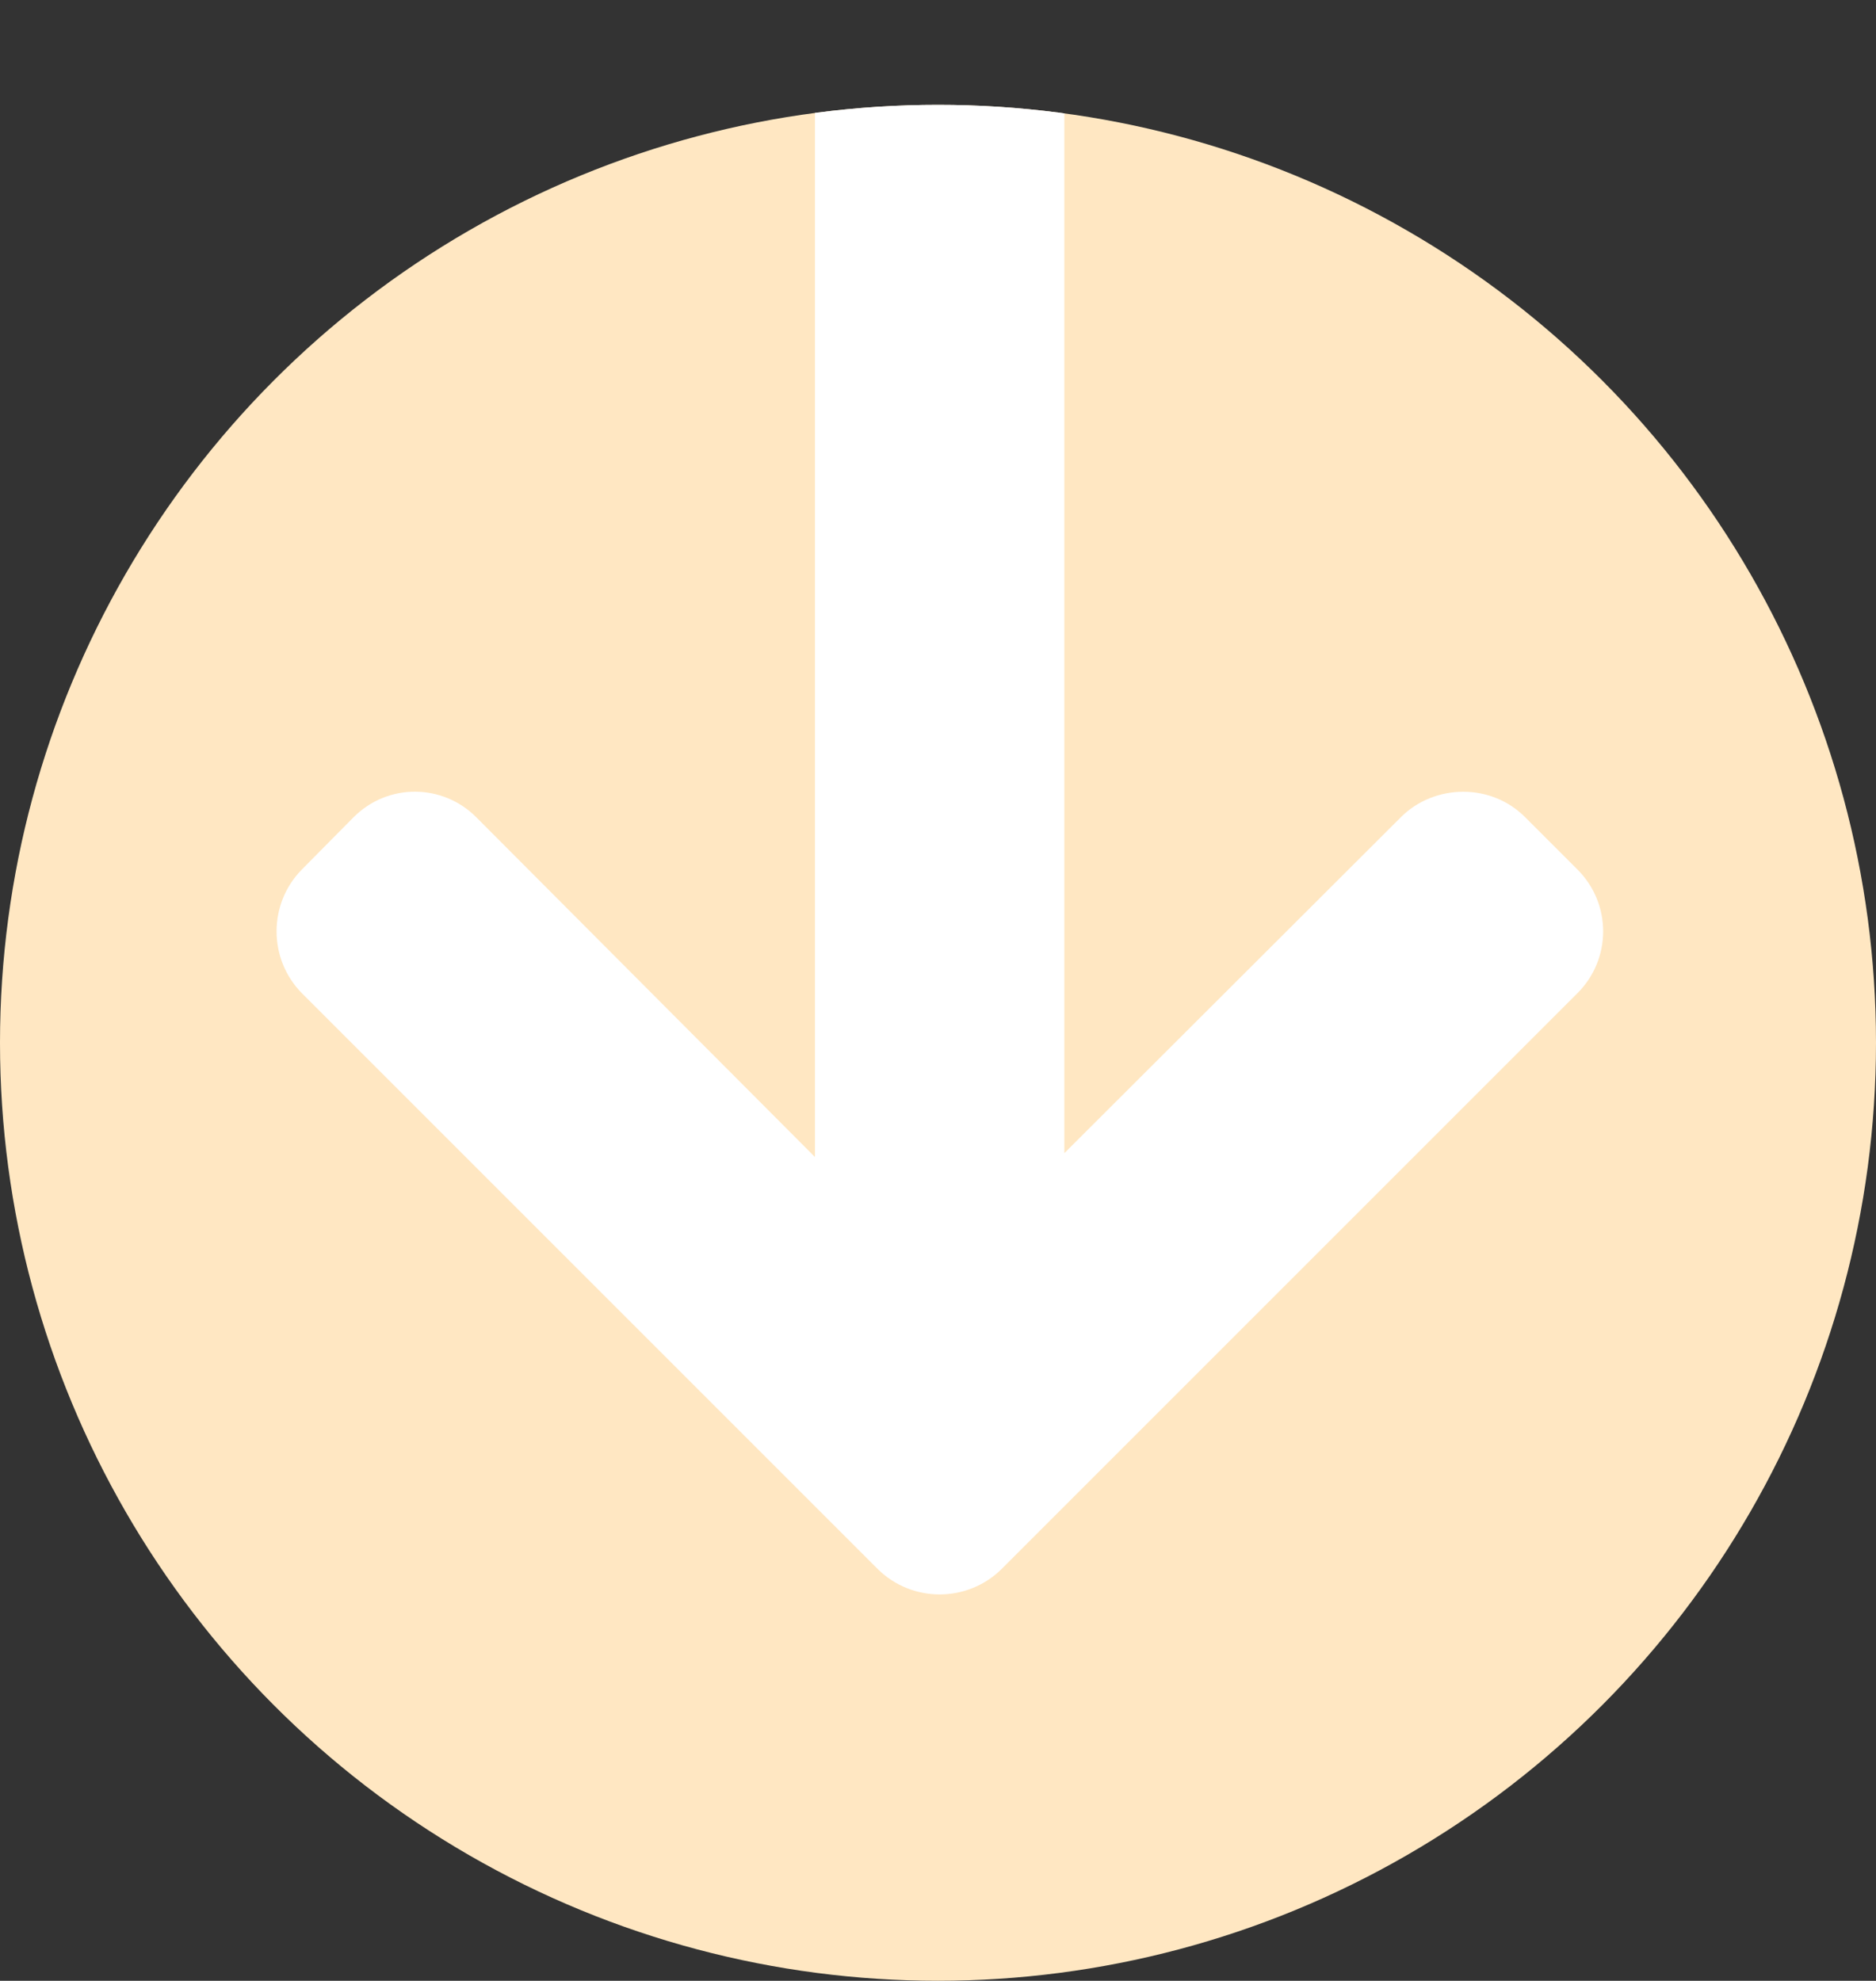 <?xml version="1.0" encoding="UTF-8"?>
<svg id="Vrstva_1" data-name="Vrstva 1" xmlns="http://www.w3.org/2000/svg" xmlns:xlink="http://www.w3.org/1999/xlink" viewBox="0 0 34 35.9">
  <rect x="0" y="0" width="34" height="35.9" fill="#333333" stroke="none"/>
  <defs>
    <style>
      .cls-1 {
        fill: #fff;
      }

      .cls-2 {
        fill: none;
      }

      .cls-3 {
        clip-path: url(#clippath);
      }

      .cls-4 {
        fill: #ffe7c2;
      }
    </style>
    <clipPath id="clippath">
      <circle class="cls-2" cx="17" cy="18.9" r="17"/>
    </clipPath>
  </defs>
  <g id="Group_162" data-name="Group 162">
    <circle id="Ellipse_284" data-name="Ellipse 284" class="cls-4" cx="17" cy="18.9" r="17"/>
    <g class="cls-3">
      <g id="Mask_Group_39" data-name="Mask Group 39">
        <g id="next">
          <g id="Group_139" data-name="Group 139">
            <path id="Path_73" data-name="Path 73" class="cls-1" d="M18.15,28.44l10.44-10.44c.62-.62.62-1.62,0-2.24l-.95-.95c-.3-.3-.7-.46-1.12-.46-.42,0-.83.16-1.13.46l-6.1,6.09V1.56c0-.85-.67-1.55-1.53-1.56-.01,0-.02,0-.03,0h-1.34c-.88-.01-1.6.68-1.62,1.56v19.41l-6.14-6.16c-.61-.61-1.6-.62-2.22,0,0,0,0,0,0,0l-.94.95c-.61.62-.61,1.62,0,2.24l10.44,10.44c.62.61,1.62.61,2.24,0h0Z"/>
          </g>
        </g>
      </g>
    </g>
  </g>
</svg>